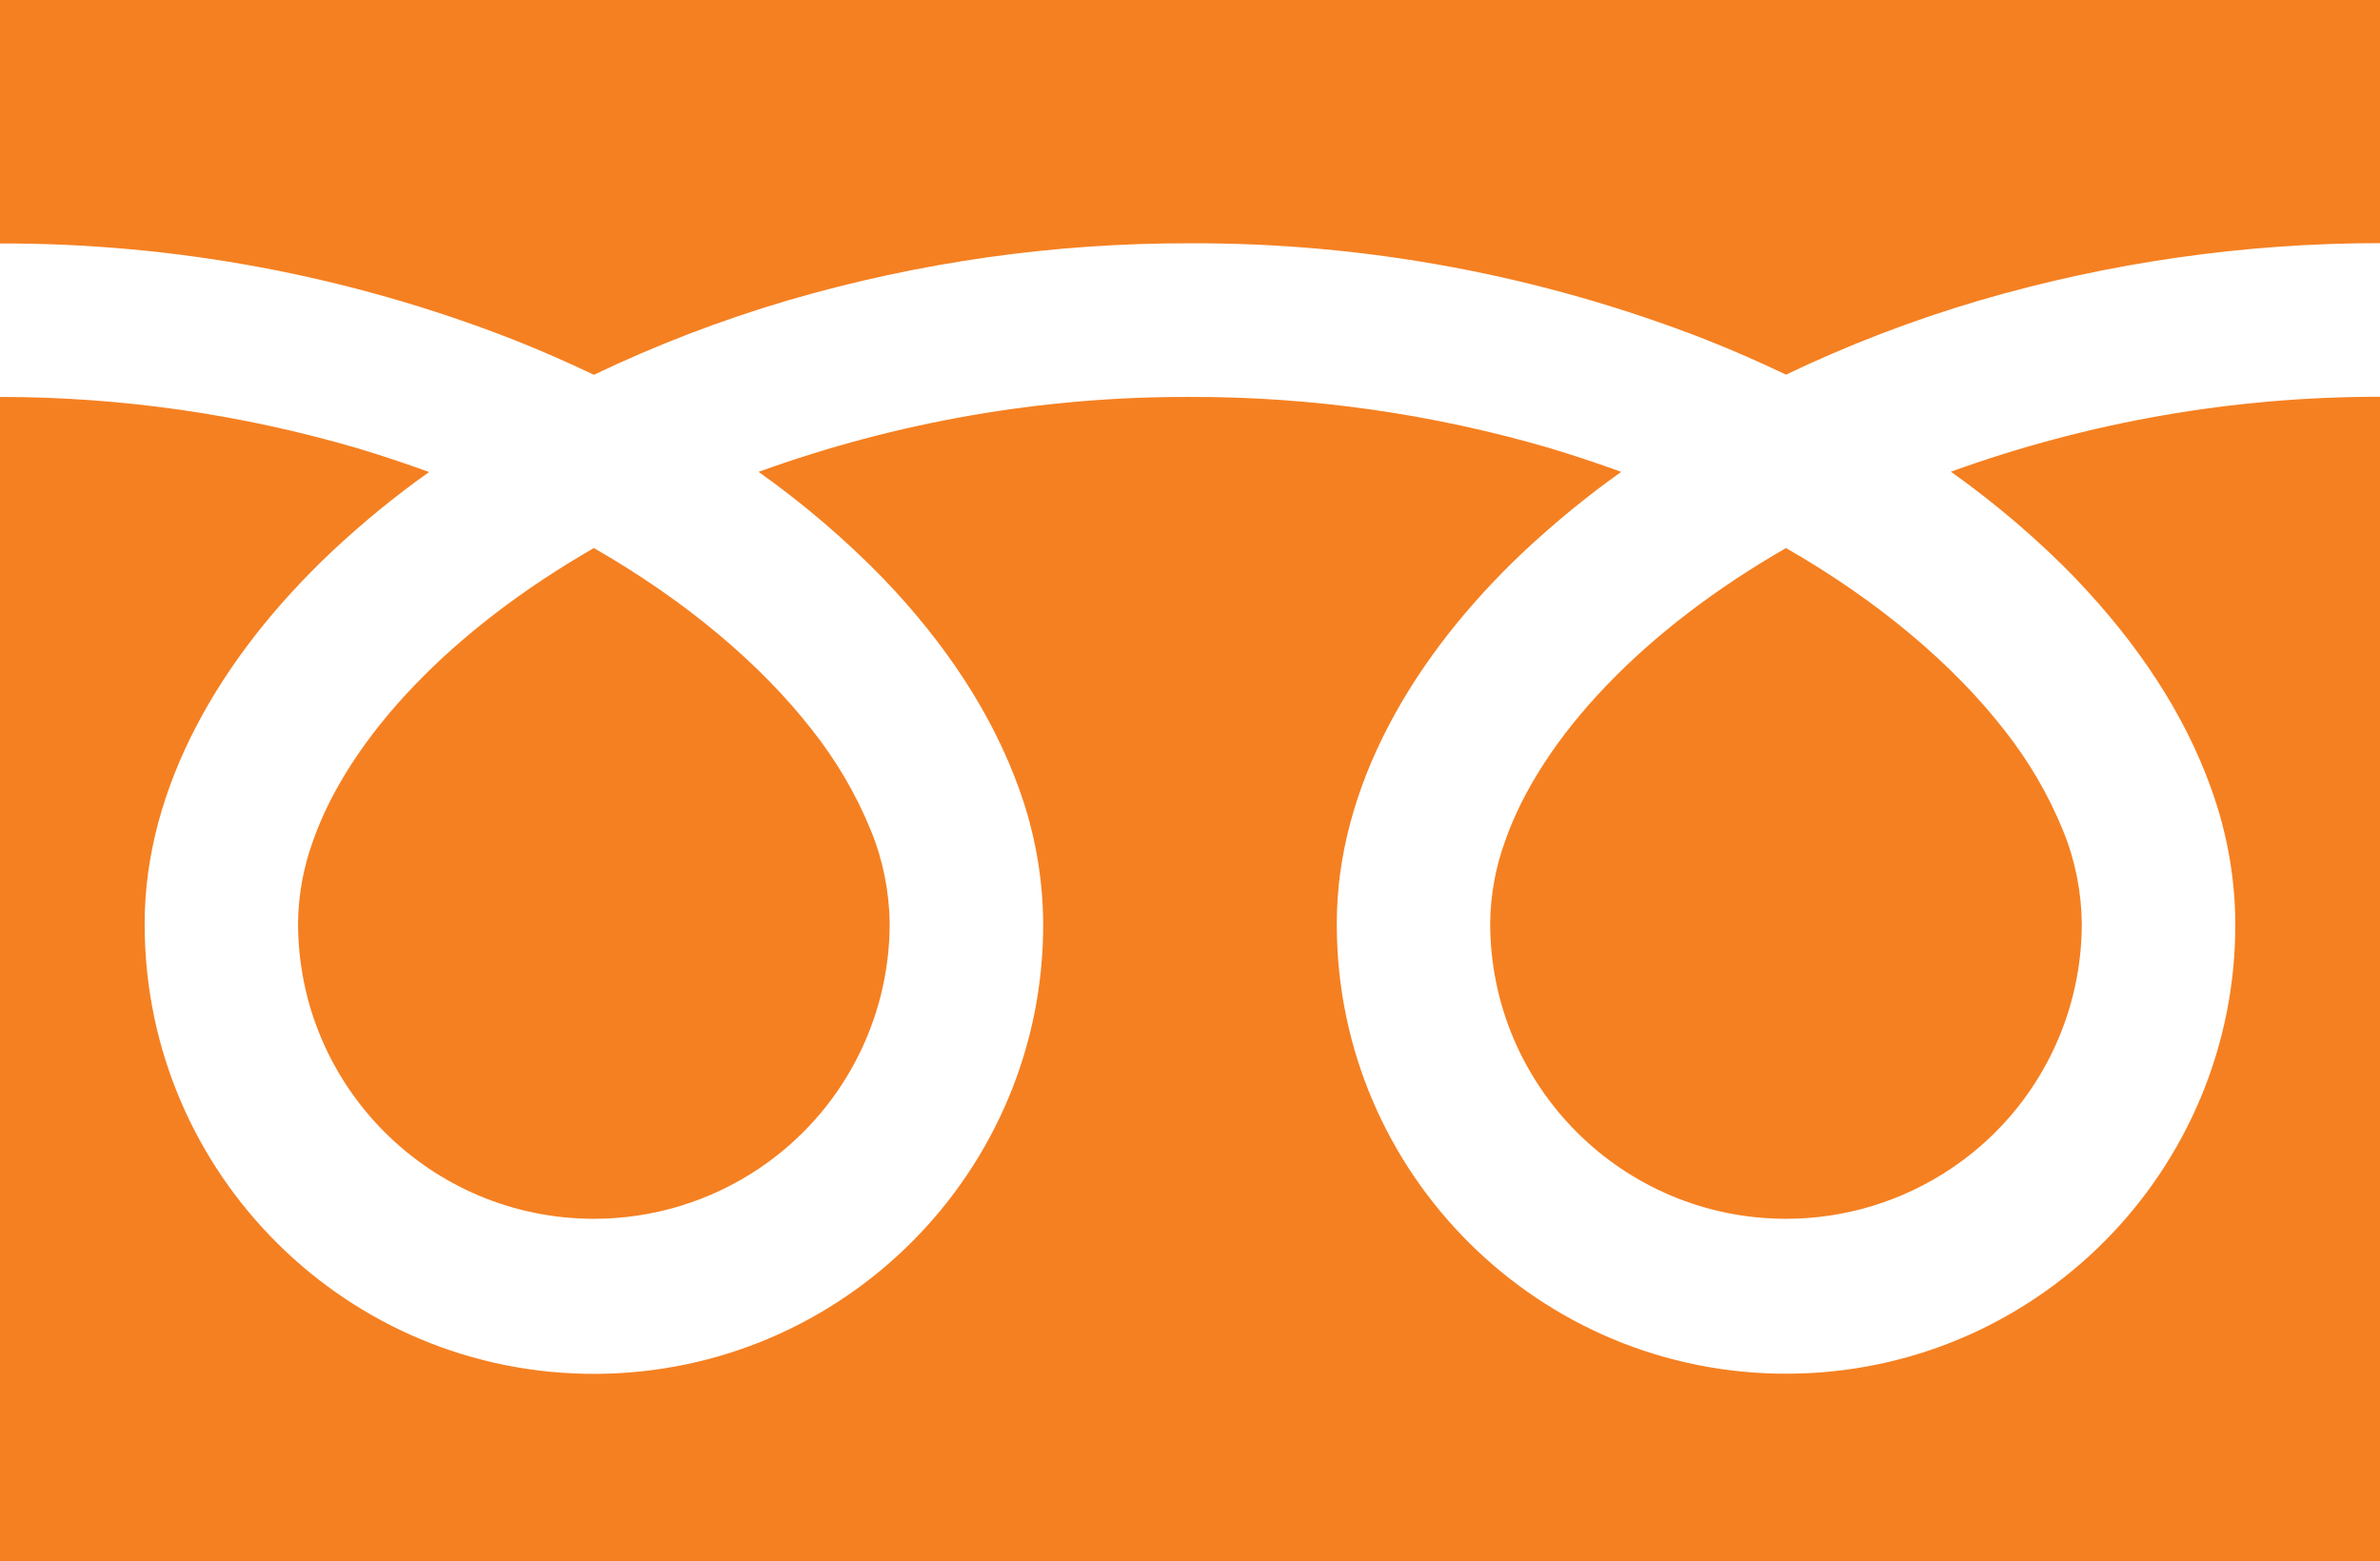 <?xml version="1.0" encoding="UTF-8"?><svg id="_レイヤー_1" xmlns="http://www.w3.org/2000/svg" viewBox="0 0 15.053 9.876"><defs><style>.cls-1{fill:#f58021;}</style></defs><path class="cls-1" d="M0,0V1.54c1.108-.002,2.206,.203,3.238,.605,.178,.07,.351,.146,.518,.226,.395-.189,.805-.346,1.225-.47,.827-.242,1.683-.364,2.545-.362,1.112-.004,2.215,.202,3.252,.605,.178,.07,.351,.146,.518,.226,.395-.189,.805-.346,1.226-.47,.822-.24,1.674-.362,2.531-.362V0H0Z"/><path class="cls-1" d="M9.425,5.839c0,1.034,.838,1.871,1.872,1.871,.372-0,.736-.111,1.045-.319,.517-.347,.826-.929,.825-1.552-.003-.202-.043-.402-.12-.588-.093-.228-.219-.442-.372-.635-.318-.408-.789-.811-1.379-1.149-.452,.26-.835,.556-1.132,.866-.316,.328-.533,.669-.644,.986-.061,.167-.093,.343-.095,.52Z"/><path class="cls-1" d="M13.128,3.66c.392,.409,.691,.858,.86,1.336,.097,.27,.148,.555,.15,.843,.005,1.569-1.263,2.846-2.832,2.851-1.569,.005-2.846-1.263-2.851-2.832-0-.006-0-.012,0-.018,0-.429,.12-.851,.326-1.246,.206-.395,.498-.766,.858-1.106,.194-.181,.399-.35,.615-.503-.149-.054-.301-.105-.458-.152-.738-.215-1.502-.324-2.27-.322-.93-.003-1.854,.157-2.728,.474,.283,.201,.548,.427,.79,.676,.392,.409,.69,.858,.86,1.336,.097,.27,.148,.555,.15,.843,.005,1.569-1.263,2.845-2.832,2.851-1.569,.005-2.845-1.263-2.851-2.832-0-.006-0-.012,0-.018,0-.429,.12-.851,.326-1.246,.206-.395,.498-.766,.858-1.106,.193-.181,.399-.35,.615-.503-.149-.054-.301-.105-.458-.152-.733-.214-1.493-.323-2.256-.323v7.366H15.053V2.51c-.926-.001-1.844,.159-2.714,.474,.283,.201,.548,.427,.79,.676Z"/><path class="cls-1" d="M1.885,5.839c0,1.034,.838,1.871,1.872,1.871,.372-0,.736-.111,1.045-.319,.516-.347,.826-.929,.825-1.552-.003-.202-.043-.402-.12-.588-.093-.228-.219-.442-.372-.635-.318-.408-.789-.811-1.379-1.149-.452,.26-.835,.556-1.132,.866-.316,.328-.533,.669-.644,.986-.061,.167-.093,.343-.095,.52Z"/></svg>